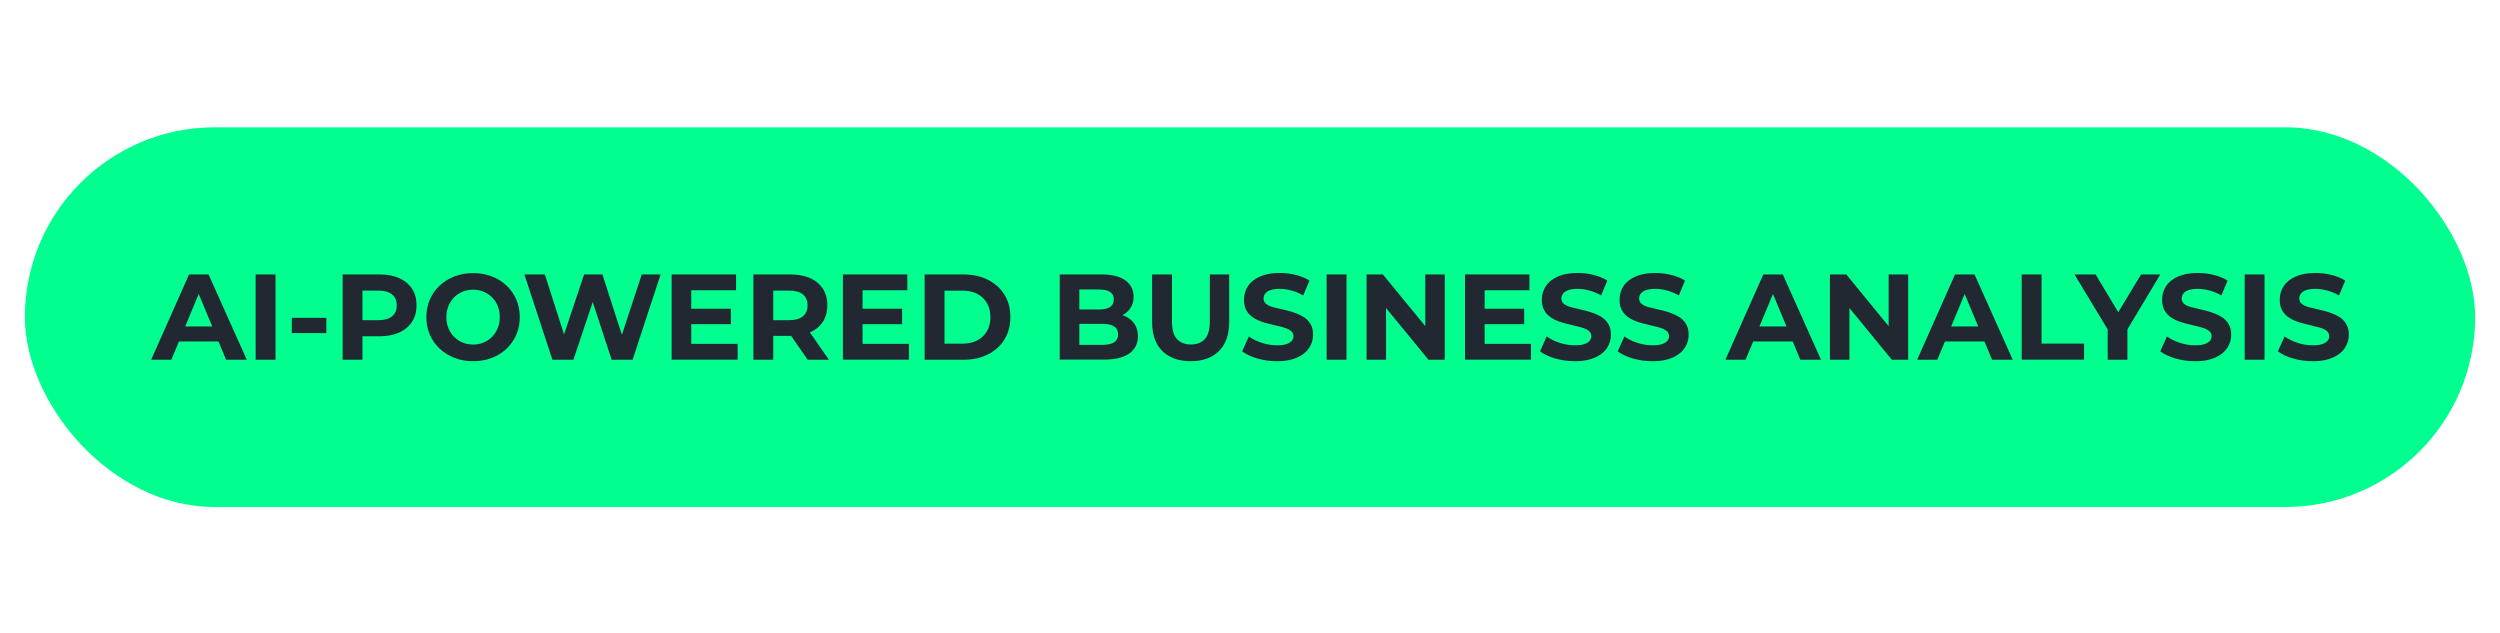 <?xml version="1.0" encoding="UTF-8"?>
<svg id="Layer_1" data-name="Layer 1" xmlns="http://www.w3.org/2000/svg" viewBox="0 0 395.08 100">
  <defs>
    <style>
      .cls-1 {
        fill: #222831;
      }

      .cls-2 {
        fill: #00ff8f;
      }
    </style>
  </defs>
  <rect class="cls-2" x="3.93" y="20.12" width="387.22" height="60" rx="30" ry="30"/>
  <g>
    <path class="cls-1" d="M23.89,56.85l5.99-13.48h3.08l6.04,13.48h-3.27l-4.95-11.9h1.25l-4.95,11.9h-3.2ZM26.91,53.96l.79-2.37h6.97l.81,2.37h-8.57Z"/>
    <path class="cls-1" d="M40.4,56.85v-13.48h3.14v13.48h-3.14Z"/>
    <path class="cls-1" d="M46.12,52.64v-2.41h5.45v2.41h-5.45Z"/>
    <path class="cls-1" d="M54.15,56.85v-13.48h5.83c1.21,0,2.25.2,3.12.59.87.39,1.55.95,2.02,1.68s.71,1.6.71,2.6-.24,1.88-.71,2.61c-.47.73-1.15,1.29-2.02,1.69-.87.4-1.91.6-3.12.6h-4.12l1.42-1.41v5.12h-3.14ZM57.28,52.08l-1.42-1.48h3.95c.95,0,1.67-.21,2.16-.62.49-.41.73-.99.73-1.73s-.24-1.32-.73-1.72c-.49-.4-1.21-.61-2.16-.61h-3.95l1.42-1.48v7.64Z"/>
    <path class="cls-1" d="M74.78,57.08c-1.07,0-2.05-.17-2.95-.52-.9-.35-1.68-.83-2.35-1.46-.67-.63-1.18-1.37-1.55-2.21-.37-.85-.55-1.77-.55-2.77s.18-1.94.55-2.78c.37-.84.88-1.58,1.55-2.2.67-.63,1.45-1.12,2.34-1.46.89-.35,1.87-.52,2.94-.52s2.04.17,2.94.51c.89.34,1.67.82,2.34,1.45.67.63,1.18,1.37,1.55,2.21.37.85.55,1.78.55,2.79s-.18,1.93-.55,2.78c-.37.85-.88,1.59-1.55,2.22-.67.63-1.45,1.11-2.34,1.45-.89.34-1.86.51-2.92.51ZM74.76,54.45c.6,0,1.16-.11,1.67-.32s.95-.51,1.34-.91c.38-.39.68-.85.89-1.37.21-.52.32-1.1.32-1.74s-.11-1.22-.32-1.74c-.21-.52-.51-.98-.89-1.37s-.83-.69-1.34-.9c-.51-.21-1.06-.32-1.67-.32s-1.16.11-1.67.32c-.51.21-.96.51-1.34.9-.38.39-.67.85-.89,1.37-.21.52-.32,1.1-.32,1.74s.11,1.22.32,1.74c.21.52.51.98.89,1.37.38.39.82.69,1.34.91.51.21,1.07.32,1.67.32Z"/>
    <path class="cls-1" d="M87.3,56.85l-4.43-13.48h3.23l3.83,11.94h-1.62l4-11.94h2.89l3.85,11.94h-1.56l3.93-11.94h2.98l-4.43,13.48h-3.31l-3.43-10.47h.89l-3.5,10.47h-3.33Z"/>
    <path class="cls-1" d="M106.14,56.85v-13.48h10.18v2.5h-7.08v8.47h7.33v2.5h-10.43ZM109.01,51.23v-2.44h6.49v2.44h-6.49Z"/>
    <path class="cls-1" d="M119.06,56.85v-13.48h5.76c1.87,0,3.33.43,4.37,1.3,1.04.87,1.56,2.06,1.56,3.57,0,1.01-.24,1.88-.71,2.61-.48.73-1.15,1.28-2.02,1.66-.87.38-1.91.57-3.12.57h-4.12l1.42-1.35v5.12h-3.14ZM122.2,52.08l-1.42-1.48h3.95c.95,0,1.67-.21,2.16-.62.49-.41.73-.99.73-1.73s-.24-1.32-.73-1.72c-.49-.4-1.21-.61-2.16-.61h-3.95l1.42-1.48v7.64ZM127.64,56.85l-3.39-4.89h3.35l3.39,4.89h-3.35Z"/>
    <path class="cls-1" d="M133.21,56.85v-13.48h10.18v2.5h-7.08v8.47h7.33v2.5h-10.43ZM136.07,51.23v-2.44h6.49v2.44h-6.49Z"/>
    <path class="cls-1" d="M146.12,56.85v-13.48h6.12c1.46,0,2.75.28,3.87.84s1.99,1.34,2.62,2.35c.63,1.01.94,2.19.94,3.55s-.32,2.54-.94,3.55c-.63,1.01-1.5,1.79-2.62,2.35-1.12.56-2.41.84-3.87.84h-6.12ZM149.26,54.31h2.83c.9,0,1.68-.17,2.34-.51s1.17-.83,1.54-1.46c.37-.64.55-1.38.55-2.22s-.18-1.6-.55-2.23c-.37-.63-.88-1.11-1.54-1.45-.66-.34-1.44-.51-2.34-.51h-2.83v8.39Z"/>
    <path class="cls-1" d="M167.47,56.85v-13.48h6.58c1.69,0,2.97.32,3.82.96.85.64,1.28,1.49,1.28,2.54,0,.71-.17,1.32-.52,1.84-.35.52-.83.92-1.43,1.2-.61.28-1.3.42-2.07.42l.37-.81c.85,0,1.59.14,2.24.42.65.28,1.16.69,1.53,1.23.37.54.56,1.2.56,1.98,0,1.16-.46,2.06-1.37,2.71-.91.65-2.25.97-4.02.97h-6.97ZM170.57,54.5h3.66c.79,0,1.41-.13,1.83-.4.42-.27.64-.69.64-1.25s-.21-1-.64-1.27c-.42-.27-1.03-.4-1.83-.4h-3.89v-2.27h3.33c.76,0,1.34-.13,1.74-.39s.61-.66.61-1.2-.2-.94-.61-1.19c-.4-.26-.99-.38-1.74-.38h-3.1v8.78Z"/>
    <path class="cls-1" d="M188.18,57.08c-1.91,0-3.41-.53-4.49-1.6-1.08-1.06-1.62-2.59-1.62-4.58v-7.53h3.14v7.45c0,1.27.26,2.19.79,2.76s1.26.86,2.19.86,1.69-.29,2.21-.86.79-1.49.79-2.76v-7.45h3.06v7.53c0,1.99-.54,3.52-1.62,4.58-1.08,1.07-2.57,1.6-4.47,1.6Z"/>
    <path class="cls-1" d="M201.81,57.08c-1.08,0-2.11-.14-3.11-.43-.99-.29-1.79-.66-2.4-1.13l1.06-2.35c.56.41,1.25.75,2.04,1.01.79.26,1.6.39,2.41.39.62,0,1.11-.06,1.49-.19.38-.13.66-.3.84-.51.18-.21.27-.46.27-.74,0-.36-.14-.65-.42-.86-.28-.21-.66-.38-1.13-.52s-.98-.26-1.53-.38-1.11-.27-1.67-.44c-.56-.17-1.07-.4-1.54-.69-.47-.29-.84-.67-1.12-1.14-.28-.47-.41-1.06-.41-1.76,0-.77.21-1.47.62-2.11.41-.64,1.04-1.14,1.88-1.52.84-.38,1.9-.57,3.17-.57.85,0,1.68.1,2.51.31.83.21,1.55.5,2.17.89l-.98,2.35c-.6-.35-1.23-.61-1.87-.78-.64-.17-1.26-.26-1.85-.26s-1.11.07-1.48.2c-.37.13-.65.32-.82.55-.17.23-.26.49-.26.77,0,.36.14.65.42.87s.66.39,1.12.51.97.24,1.54.37c.56.12,1.12.27,1.67.45.55.18,1.06.41,1.52.68s.84.65,1.13,1.12c.29.47.43,1.05.43,1.74,0,.76-.21,1.45-.63,2.08s-1.05,1.14-1.9,1.52c-.85.38-1.91.58-3.18.58Z"/>
    <path class="cls-1" d="M209.65,56.85v-13.48h3.14v13.48h-3.14Z"/>
    <path class="cls-1" d="M215.96,56.85v-13.48h2.58l7.95,9.7h-1.25v-9.7h3.08v13.48h-2.58l-7.95-9.7h1.25v9.7h-3.08Z"/>
    <path class="cls-1" d="M231.52,56.85v-13.48h10.18v2.5h-7.08v8.47h7.33v2.5h-10.43ZM234.38,51.23v-2.44h6.49v2.44h-6.49Z"/>
    <path class="cls-1" d="M248.88,57.08c-1.08,0-2.11-.14-3.11-.43-.99-.29-1.79-.66-2.4-1.13l1.06-2.35c.56.41,1.25.75,2.04,1.01.79.26,1.6.39,2.41.39.62,0,1.11-.06,1.49-.19s.66-.3.84-.51c.18-.21.27-.46.27-.74,0-.36-.14-.65-.42-.86-.28-.21-.66-.38-1.13-.52s-.98-.26-1.53-.38-1.11-.27-1.67-.44c-.56-.17-1.07-.4-1.54-.69-.47-.29-.84-.67-1.12-1.14-.28-.47-.41-1.06-.41-1.76,0-.77.21-1.47.62-2.11.41-.64,1.04-1.14,1.88-1.52.84-.38,1.9-.57,3.17-.57.85,0,1.68.1,2.51.31.83.21,1.55.5,2.17.89l-.98,2.35c-.6-.35-1.22-.61-1.87-.78-.64-.17-1.26-.26-1.85-.26s-1.11.07-1.48.2c-.37.13-.65.32-.82.55-.17.23-.26.49-.26.77,0,.36.14.65.42.87s.66.39,1.12.51.98.24,1.54.37,1.12.27,1.67.45c.55.18,1.06.41,1.52.68.46.28.84.65,1.13,1.12.29.47.43,1.05.43,1.74,0,.76-.21,1.45-.62,2.08s-1.05,1.14-1.9,1.52c-.85.38-1.9.58-3.18.58Z"/>
    <path class="cls-1" d="M261.16,57.08c-1.08,0-2.12-.14-3.11-.43s-1.79-.66-2.4-1.13l1.06-2.35c.56.41,1.25.75,2.04,1.01.79.26,1.6.39,2.41.39.62,0,1.11-.06,1.49-.19s.66-.3.84-.51c.18-.21.27-.46.27-.74,0-.36-.14-.65-.42-.86-.28-.21-.66-.38-1.13-.52-.47-.13-.98-.26-1.53-.38s-1.11-.27-1.67-.44c-.56-.17-1.07-.4-1.54-.69-.47-.29-.84-.67-1.12-1.14-.28-.47-.41-1.06-.41-1.76,0-.77.21-1.47.62-2.11.41-.64,1.04-1.14,1.88-1.52.84-.38,1.9-.57,3.17-.57.85,0,1.68.1,2.51.31.83.21,1.55.5,2.17.89l-.98,2.35c-.6-.35-1.23-.61-1.87-.78-.64-.17-1.26-.26-1.85-.26s-1.11.07-1.48.2-.64.32-.82.55c-.17.23-.26.49-.26.77,0,.36.14.65.42.87s.65.39,1.12.51c.46.12.98.24,1.54.37.57.12,1.12.27,1.67.45s1.06.41,1.52.68.84.65,1.13,1.12c.29.47.43,1.05.43,1.74,0,.76-.21,1.45-.62,2.08-.42.63-1.05,1.14-1.9,1.52s-1.91.58-3.18.58Z"/>
    <path class="cls-1" d="M272.67,56.85l5.99-13.48h3.08l6.04,13.48h-3.27l-4.95-11.9h1.25l-4.95,11.9h-3.2ZM275.69,53.96l.79-2.37h6.97l.81,2.37h-8.57Z"/>
    <path class="cls-1" d="M289.19,56.85v-13.48h2.58l7.95,9.7h-1.25v-9.7h3.08v13.48h-2.58l-7.95-9.7h1.25v9.7h-3.08Z"/>
    <path class="cls-1" d="M302.97,56.85l5.99-13.48h3.08l6.04,13.48h-3.27l-4.95-11.9h1.25l-4.95,11.9h-3.2ZM305.99,53.96l.79-2.37h6.97l.81,2.37h-8.57Z"/>
    <path class="cls-1" d="M319.49,56.85v-13.48h3.14v10.93h6.72v2.54h-9.86Z"/>
    <path class="cls-1" d="M333.08,56.85v-5.51l.71,1.89-5.95-9.86h3.33l4.54,7.55h-1.91l4.56-7.55h3.04l-5.91,9.86.71-1.89v5.51h-3.14Z"/>
    <path class="cls-1" d="M346.9,57.08c-1.08,0-2.12-.14-3.11-.43s-1.79-.66-2.4-1.13l1.06-2.35c.56.41,1.25.75,2.04,1.01.79.26,1.6.39,2.41.39.62,0,1.11-.06,1.49-.19s.66-.3.84-.51c.18-.21.27-.46.27-.74,0-.36-.14-.65-.42-.86-.28-.21-.66-.38-1.13-.52-.47-.13-.98-.26-1.53-.38s-1.11-.27-1.67-.44c-.56-.17-1.07-.4-1.54-.69-.47-.29-.84-.67-1.12-1.14-.28-.47-.41-1.06-.41-1.76,0-.77.21-1.47.62-2.11.41-.64,1.04-1.14,1.88-1.52.84-.38,1.9-.57,3.17-.57.85,0,1.68.1,2.51.31.83.21,1.55.5,2.17.89l-.98,2.35c-.6-.35-1.23-.61-1.87-.78-.64-.17-1.26-.26-1.85-.26s-1.11.07-1.48.2-.64.32-.82.55c-.17.23-.26.49-.26.77,0,.36.14.65.42.87s.65.39,1.12.51c.46.12.98.24,1.54.37.57.12,1.12.27,1.67.45s1.06.41,1.52.68.84.65,1.13,1.12c.29.47.43,1.05.43,1.74,0,.76-.21,1.45-.62,2.08-.42.63-1.05,1.14-1.9,1.52s-1.91.58-3.18.58Z"/>
    <path class="cls-1" d="M354.73,56.85v-13.48h3.14v13.48h-3.14Z"/>
    <path class="cls-1" d="M365.49,57.08c-1.08,0-2.12-.14-3.11-.43s-1.79-.66-2.4-1.13l1.06-2.35c.56.41,1.25.75,2.04,1.01.79.26,1.6.39,2.41.39.62,0,1.11-.06,1.49-.19s.66-.3.84-.51c.18-.21.27-.46.27-.74,0-.36-.14-.65-.42-.86-.28-.21-.66-.38-1.13-.52-.47-.13-.98-.26-1.53-.38s-1.11-.27-1.67-.44c-.56-.17-1.07-.4-1.54-.69-.47-.29-.84-.67-1.12-1.14-.28-.47-.41-1.06-.41-1.76,0-.77.21-1.47.62-2.11.41-.64,1.04-1.14,1.88-1.52.84-.38,1.9-.57,3.17-.57.85,0,1.68.1,2.51.31.83.21,1.55.5,2.17.89l-.98,2.35c-.6-.35-1.23-.61-1.87-.78-.64-.17-1.26-.26-1.85-.26s-1.11.07-1.48.2-.64.32-.82.55c-.17.23-.26.49-.26.77,0,.36.14.65.42.87s.65.39,1.12.51c.46.12.98.24,1.54.37.57.12,1.12.27,1.67.45s1.06.41,1.52.68.84.65,1.13,1.12c.29.47.43,1.05.43,1.74,0,.76-.21,1.45-.62,2.08-.42.63-1.05,1.14-1.9,1.52s-1.91.58-3.18.58Z"/>
  </g>
</svg>